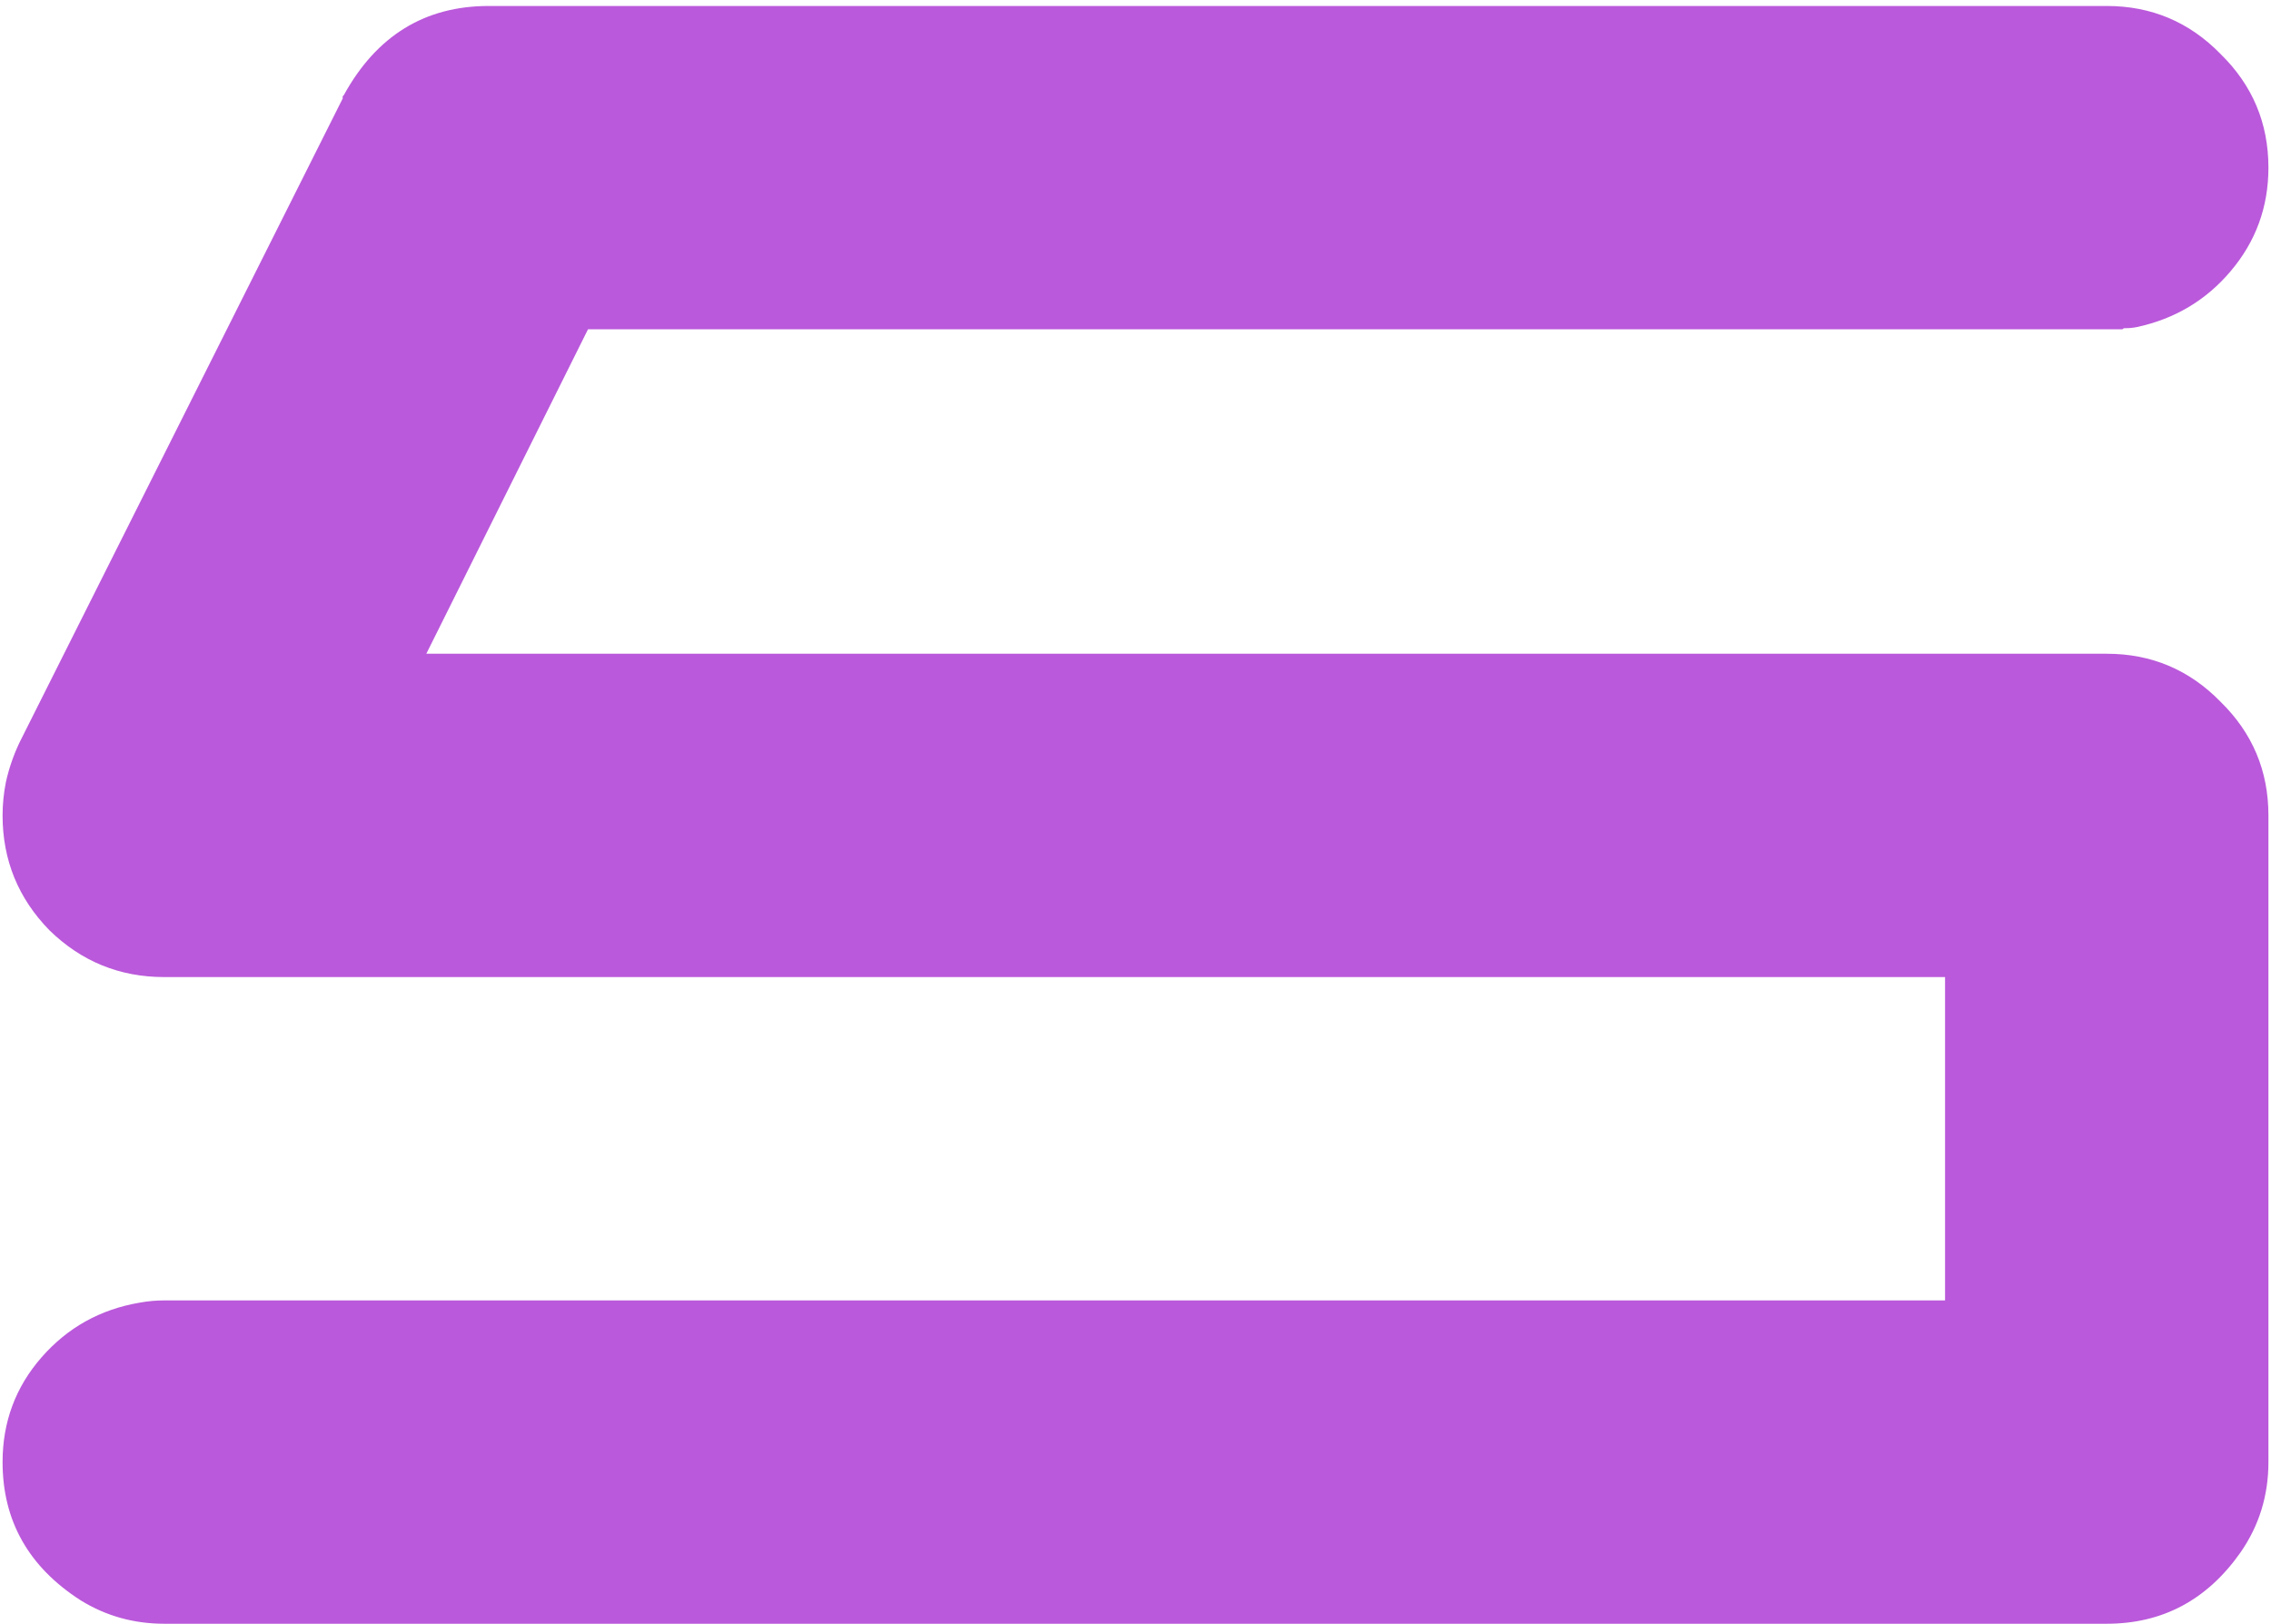 <?xml version="1.0" encoding="UTF-8"?> <svg xmlns="http://www.w3.org/2000/svg" width="179" height="128" viewBox="0 0 179 128" fill="none"><path d="M178.797 64.279V115.256C178.797 117.893 178.064 120.266 176.6 122.375C173.963 126.125 170.447 128 166.053 128H12.947C10.545 128 8.348 127.385 6.355 126.154C2.254 123.518 0.203 119.885 0.203 115.256C0.203 112.092 1.229 109.338 3.279 106.994C5.33 104.65 7.908 103.215 11.014 102.688C11.658 102.57 12.303 102.512 12.947 102.512H153.309V77.023H12.947C9.432 77.023 6.414 75.793 3.895 73.332C1.434 70.812 0.203 67.795 0.203 64.279C0.203 63.4 0.291 62.522 0.467 61.643C0.701 60.588 1.053 59.562 1.521 58.566L27.01 7.766V7.59L27.098 7.502C29.676 2.814 33.484 0.471 38.523 0.471H166.053C169.568 0.471 172.557 1.73 175.018 4.25C177.537 6.711 178.797 9.699 178.797 13.215C178.797 16.32 177.801 19.045 175.809 21.389C173.875 23.674 171.414 25.139 168.426 25.783C168.133 25.842 167.84 25.871 167.547 25.871H167.459C167.4 25.871 167.342 25.9 167.283 25.959H46.346L33.602 51.535H166.053C169.568 51.535 172.557 52.795 175.018 55.315C177.537 57.775 178.797 60.764 178.797 64.279Z" fill="#BA59DB"></path></svg> 